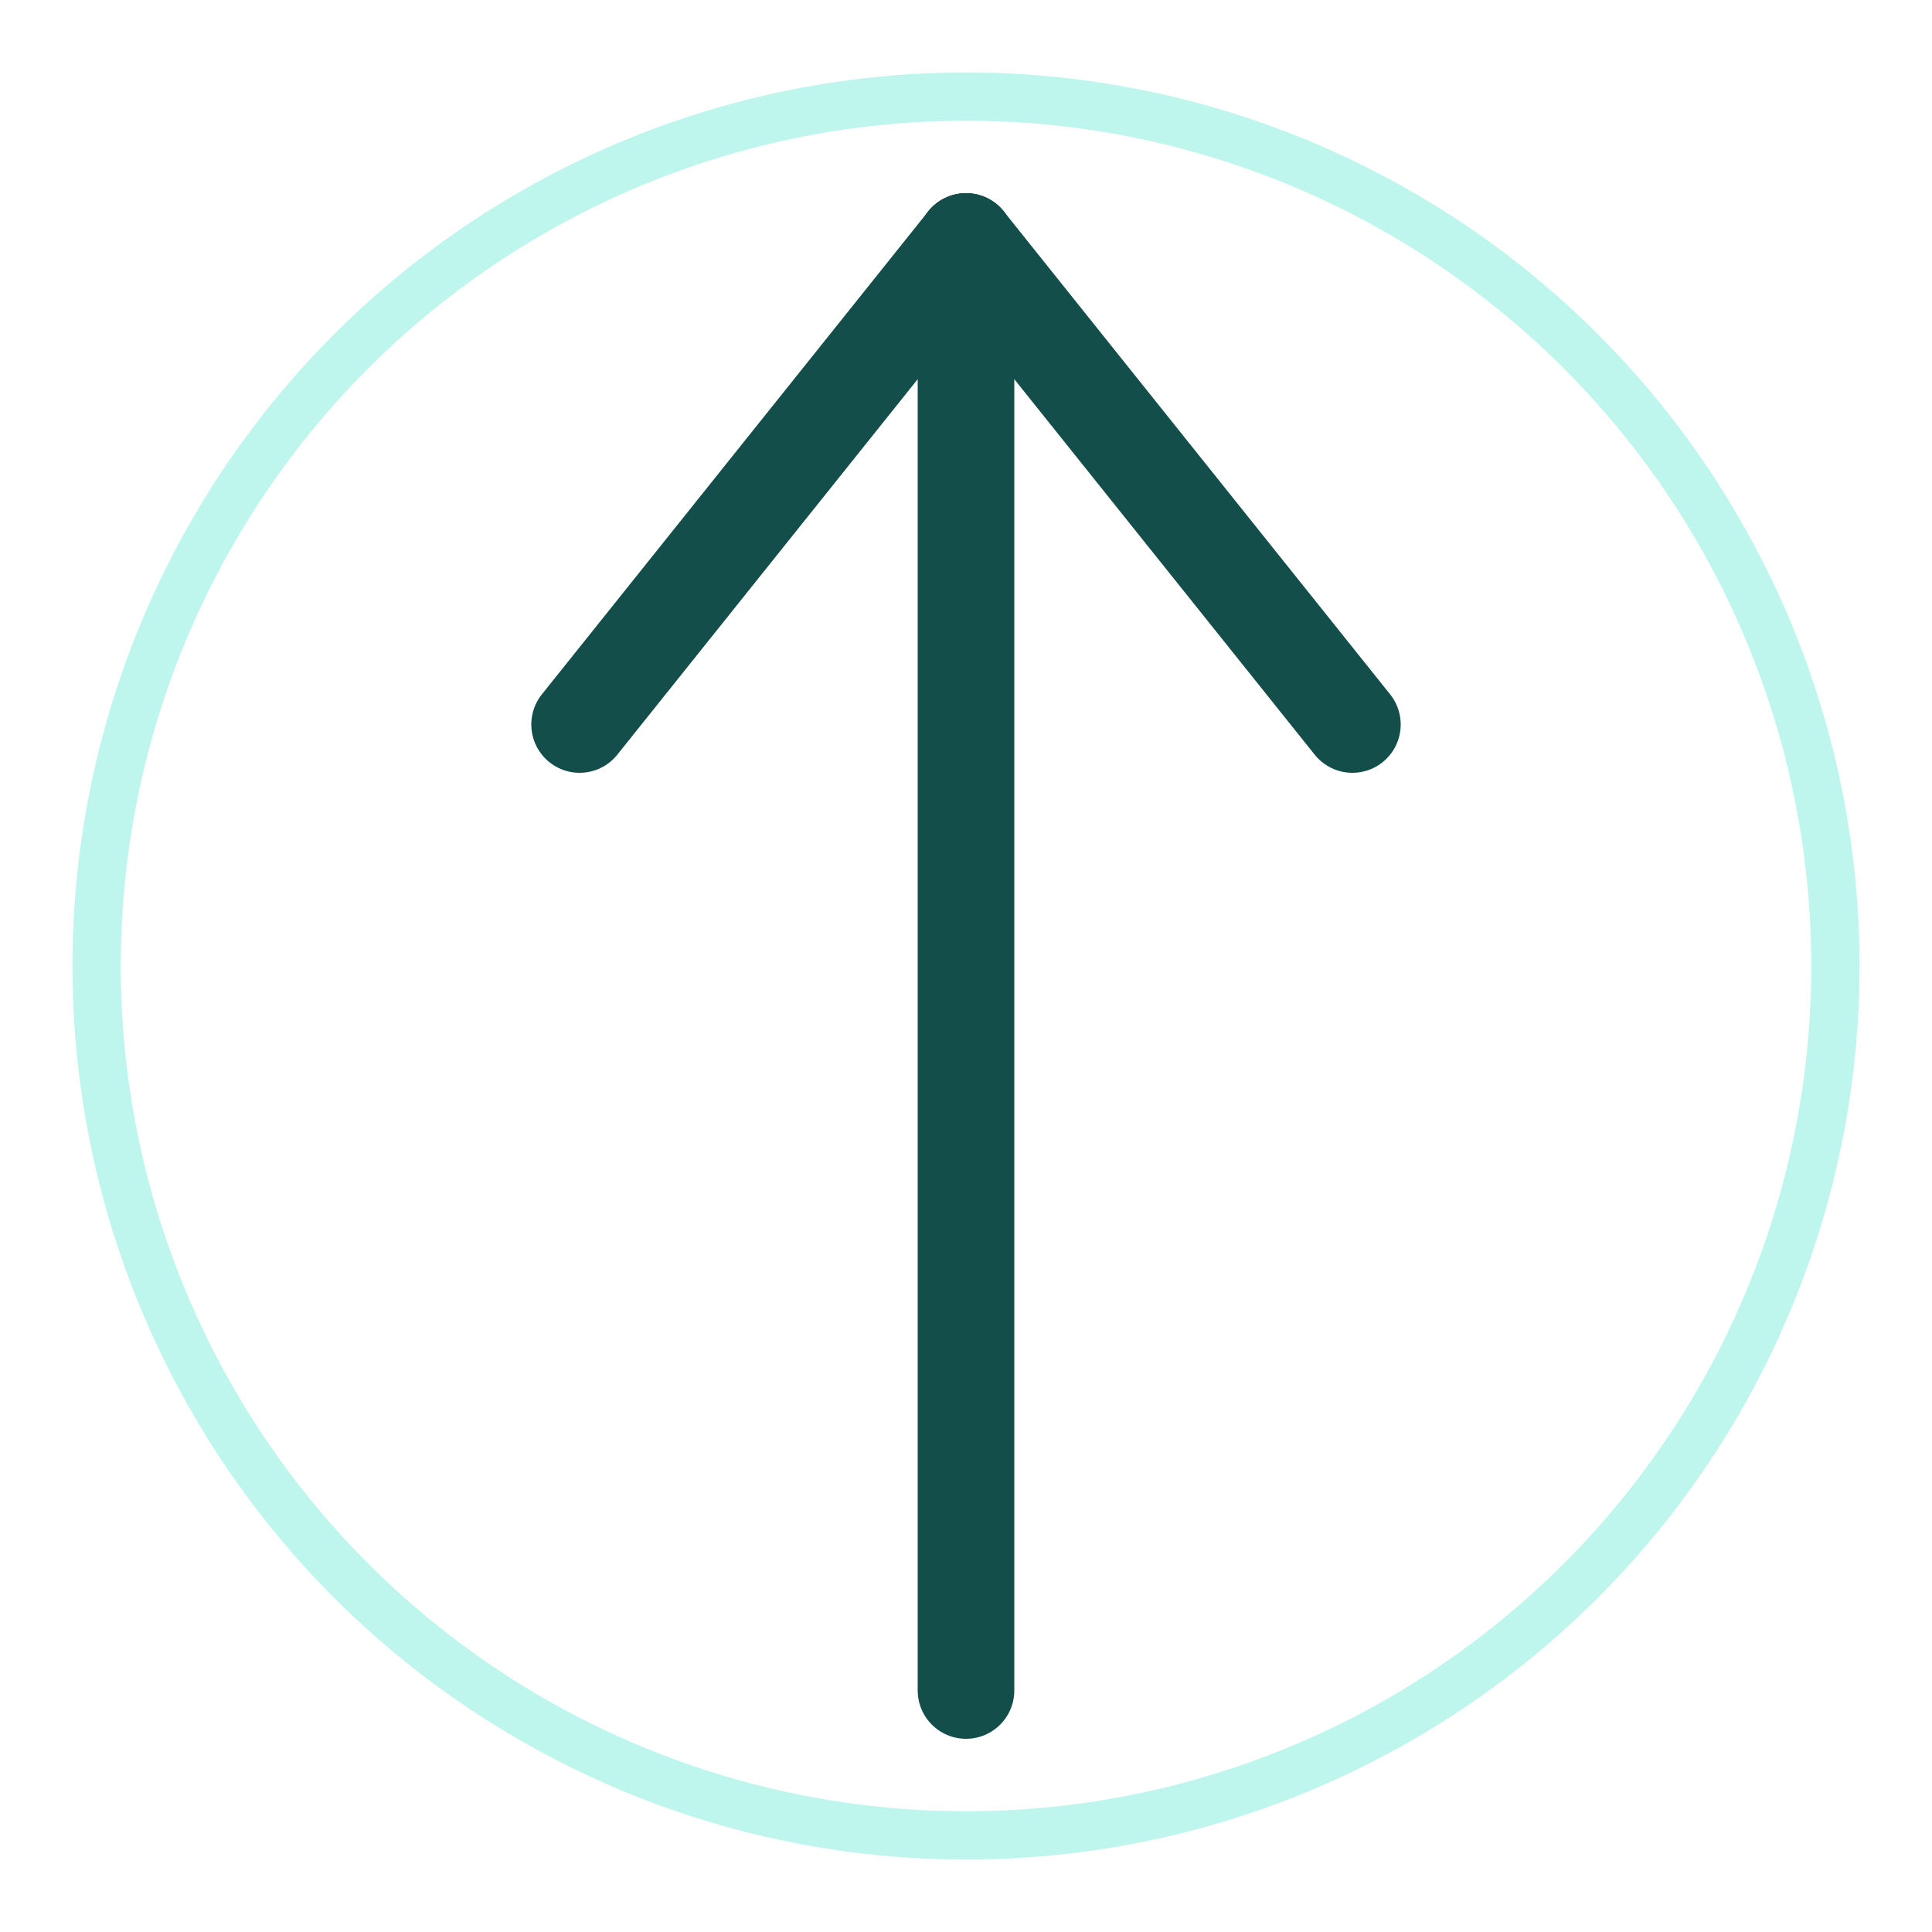 <svg width="80" height="80" viewBox="0 0 80 80" fill="none" xmlns="http://www.w3.org/2000/svg">
  <!-- Wayfar Icon - Aurora Concept - Color -->
  
  <!-- Círculo sutil -->
  <circle cx="40" cy="40" r="36" stroke="#5eead4" stroke-width="2" fill="none" opacity="0.4"/>
  
  <!-- Seta ascendente -->
  <path d="M40 10V70" stroke="#134e4a" stroke-width="4" stroke-linecap="round"/>
  <path d="M40 10L56 30" stroke="#134e4a" stroke-width="4" stroke-linecap="round" stroke-linejoin="round"/>
  <path d="M40 10L24 30" stroke="#134e4a" stroke-width="4" stroke-linecap="round" stroke-linejoin="round"/>
</svg>
